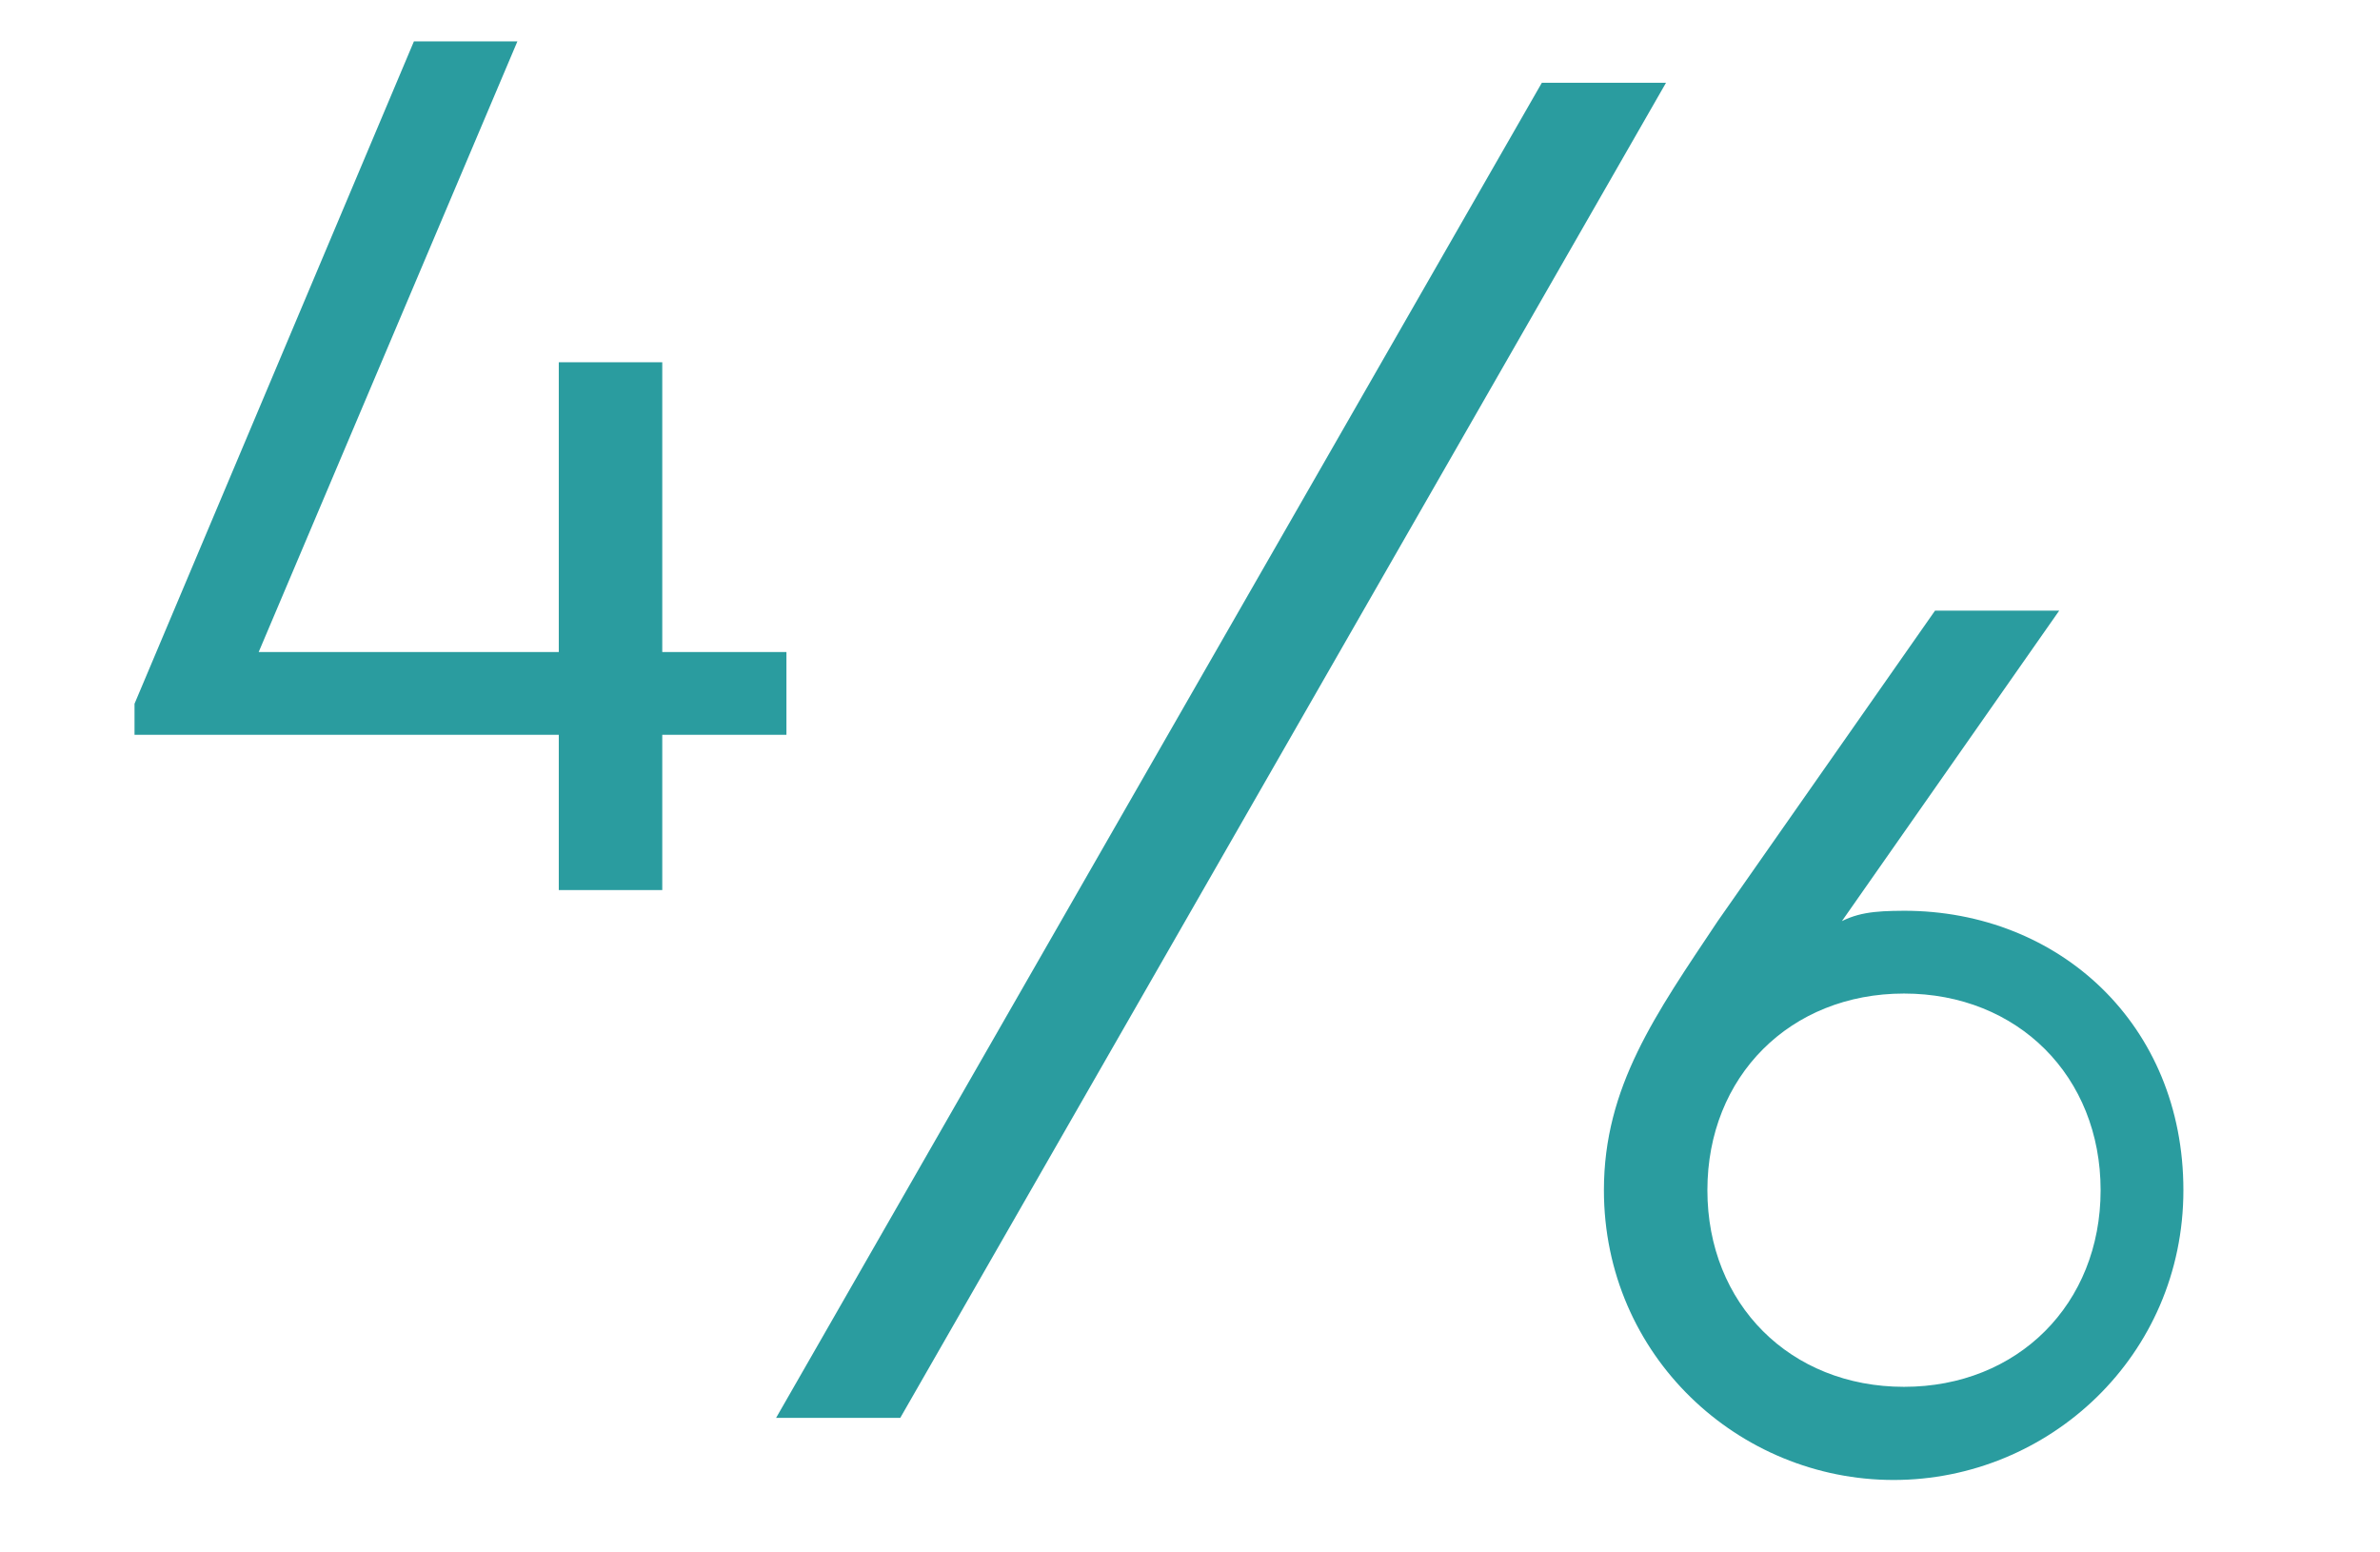 <svg xmlns="http://www.w3.org/2000/svg" xmlns:xlink="http://www.w3.org/1999/xlink" preserveAspectRatio="xMidYMid" width="23" height="15" viewBox="0 0 23 15">    
  <defs>
    <style>
        .b { fill: #2a9c9f; }
    </style>
  </defs>
  <path class="b" d="M14.9.8l-7.4,12.9h1.2L16.1.8h-1.2Z"/>
  <path class="b" d="M7.6,6.3h-1.2v-2.8h-1v2.8h-2.9L5,.4h-1L1.3,6.8v.3h4.1v1.5h1v-1.5h1.2v-.9h0Z"/>
  <path class="b" d="M18.5,8.8c-.3,0-.5,0-.7.1l2.1-3h-1.2l-2.1,3c-.6.9-1.1,1.6-1.1,2.6,0,1.6,1.3,2.8,2.8,2.8s2.8-1.2,2.8-2.8-1.2-2.7-2.7-2.7ZM18.4,13.4c-1.1,0-1.9-.8-1.9-1.9s.8-1.9,1.9-1.9,1.9.8,1.9,1.9-.8,1.9-1.9,1.9Z"/>
</svg>